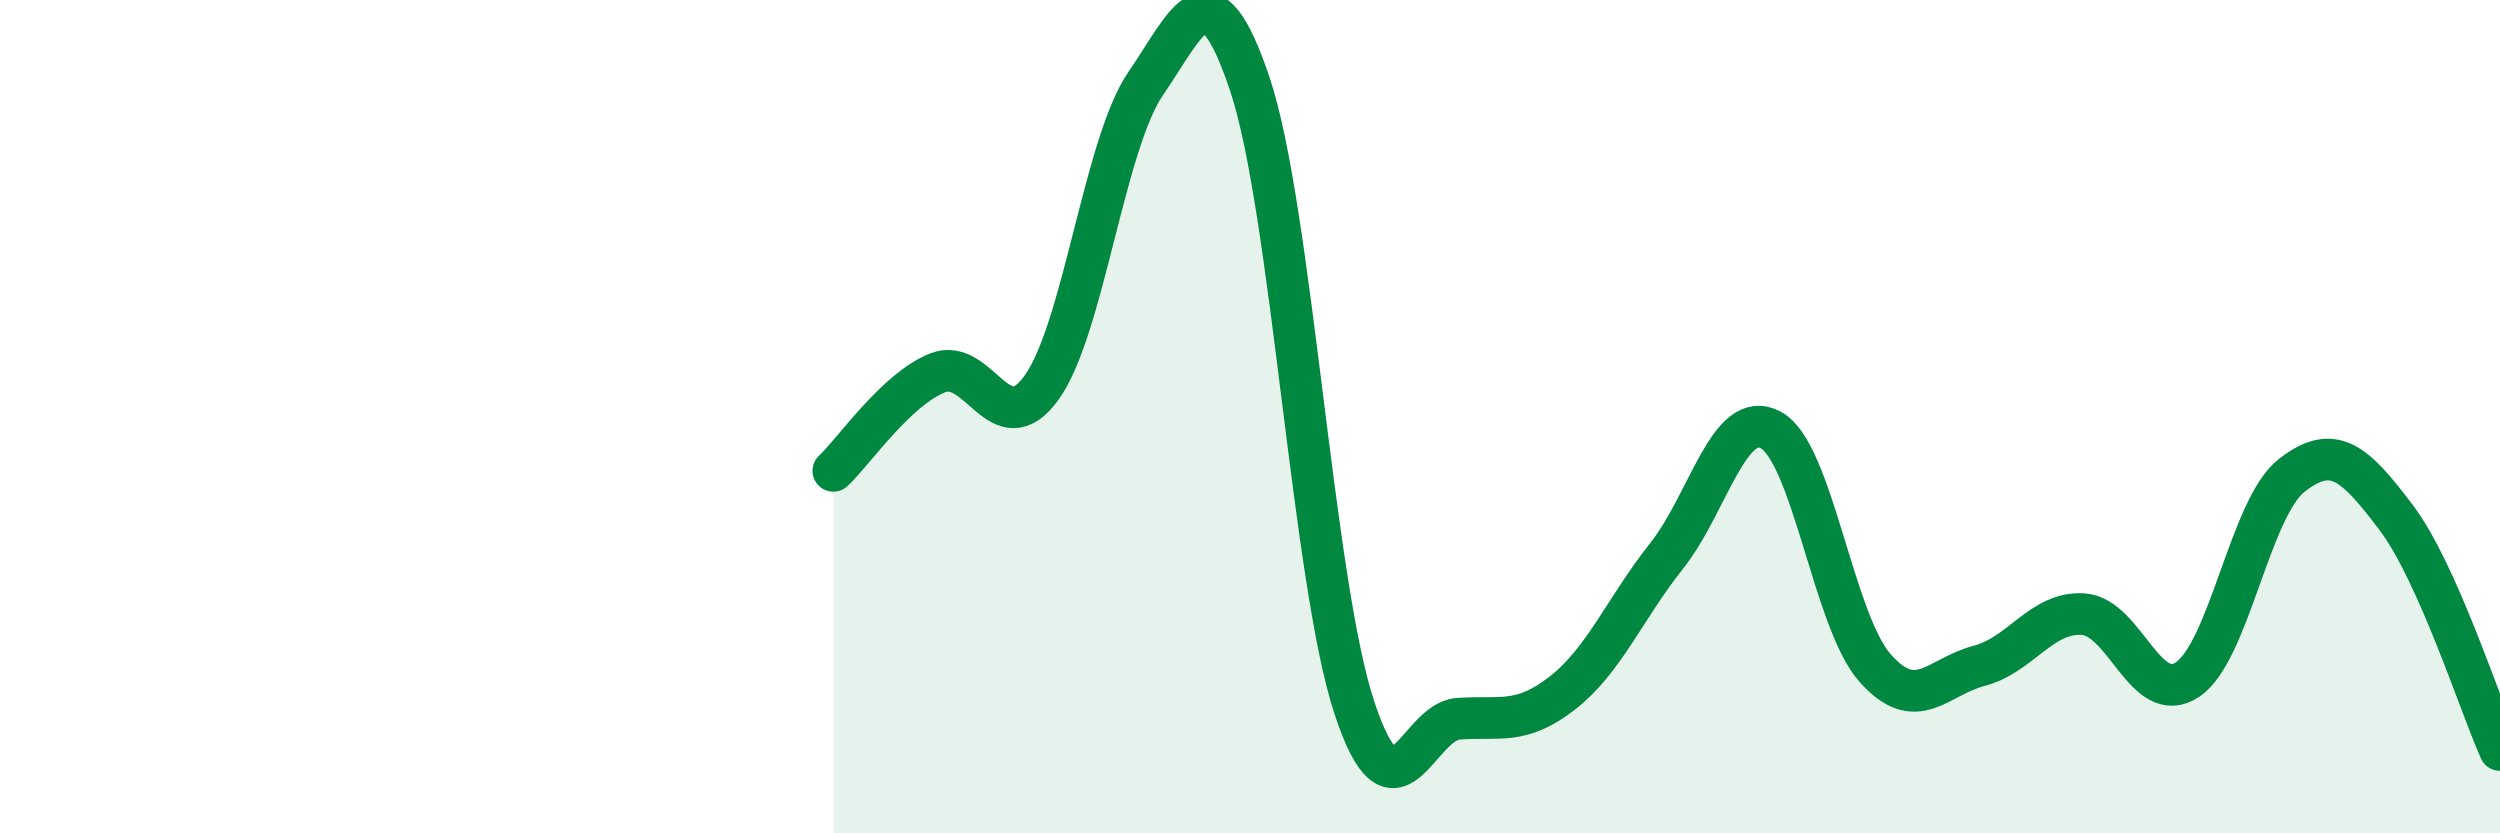 
    <svg width="60" height="20" viewBox="0 0 60 20" xmlns="http://www.w3.org/2000/svg">
      <path
        d="M 20,11.3 C 20.5,10.83 21.5,9.35 22.5,8.95 C 23.5,8.55 24,10.69 25,9.3 C 26,7.91 26.5,3.45 27.5,2 C 28.5,0.55 29,-0.96 30,2.03 C 31,5.02 31.5,13.93 32.5,16.97 C 33.5,20.01 34,17.32 35,17.25 C 36,17.18 36.5,17.41 37.5,16.63 C 38.5,15.85 39,14.6 40,13.34 C 41,12.08 41.5,9.78 42.5,10.32 C 43.5,10.86 44,14.9 45,16.03 C 46,17.16 46.5,16.24 47.5,15.98 C 48.5,15.72 49,14.67 50,14.74 C 51,14.81 51.5,16.98 52.5,16.31 C 53.5,15.64 54,12.19 55,11.41 C 56,10.63 56.5,11.09 57.5,12.41 C 58.5,13.73 59.5,16.88 60,18L60 20L20 20Z"
        fill="#008740"
        opacity="0.1"
        stroke-linecap="round"
        stroke-linejoin="round"
      />
      <path
        d="M 20,11.3 C 20.5,10.83 21.5,9.35 22.5,8.95 C 23.5,8.55 24,10.69 25,9.3 C 26,7.91 26.5,3.45 27.5,2 C 28.5,0.55 29,-0.96 30,2.03 C 31,5.02 31.5,13.93 32.5,16.97 C 33.5,20.01 34,17.32 35,17.25 C 36,17.18 36.5,17.41 37.5,16.63 C 38.5,15.85 39,14.6 40,13.34 C 41,12.08 41.5,9.78 42.5,10.32 C 43.5,10.86 44,14.9 45,16.03 C 46,17.16 46.5,16.24 47.5,15.98 C 48.5,15.72 49,14.67 50,14.74 C 51,14.81 51.5,16.98 52.5,16.31 C 53.5,15.64 54,12.19 55,11.41 C 56,10.63 56.5,11.09 57.5,12.41 C 58.5,13.73 59.5,16.88 60,18"
        stroke="#008740"
        stroke-width="1"
        fill="none"
        stroke-linecap="round"
        stroke-linejoin="round"
      />
    </svg>
  